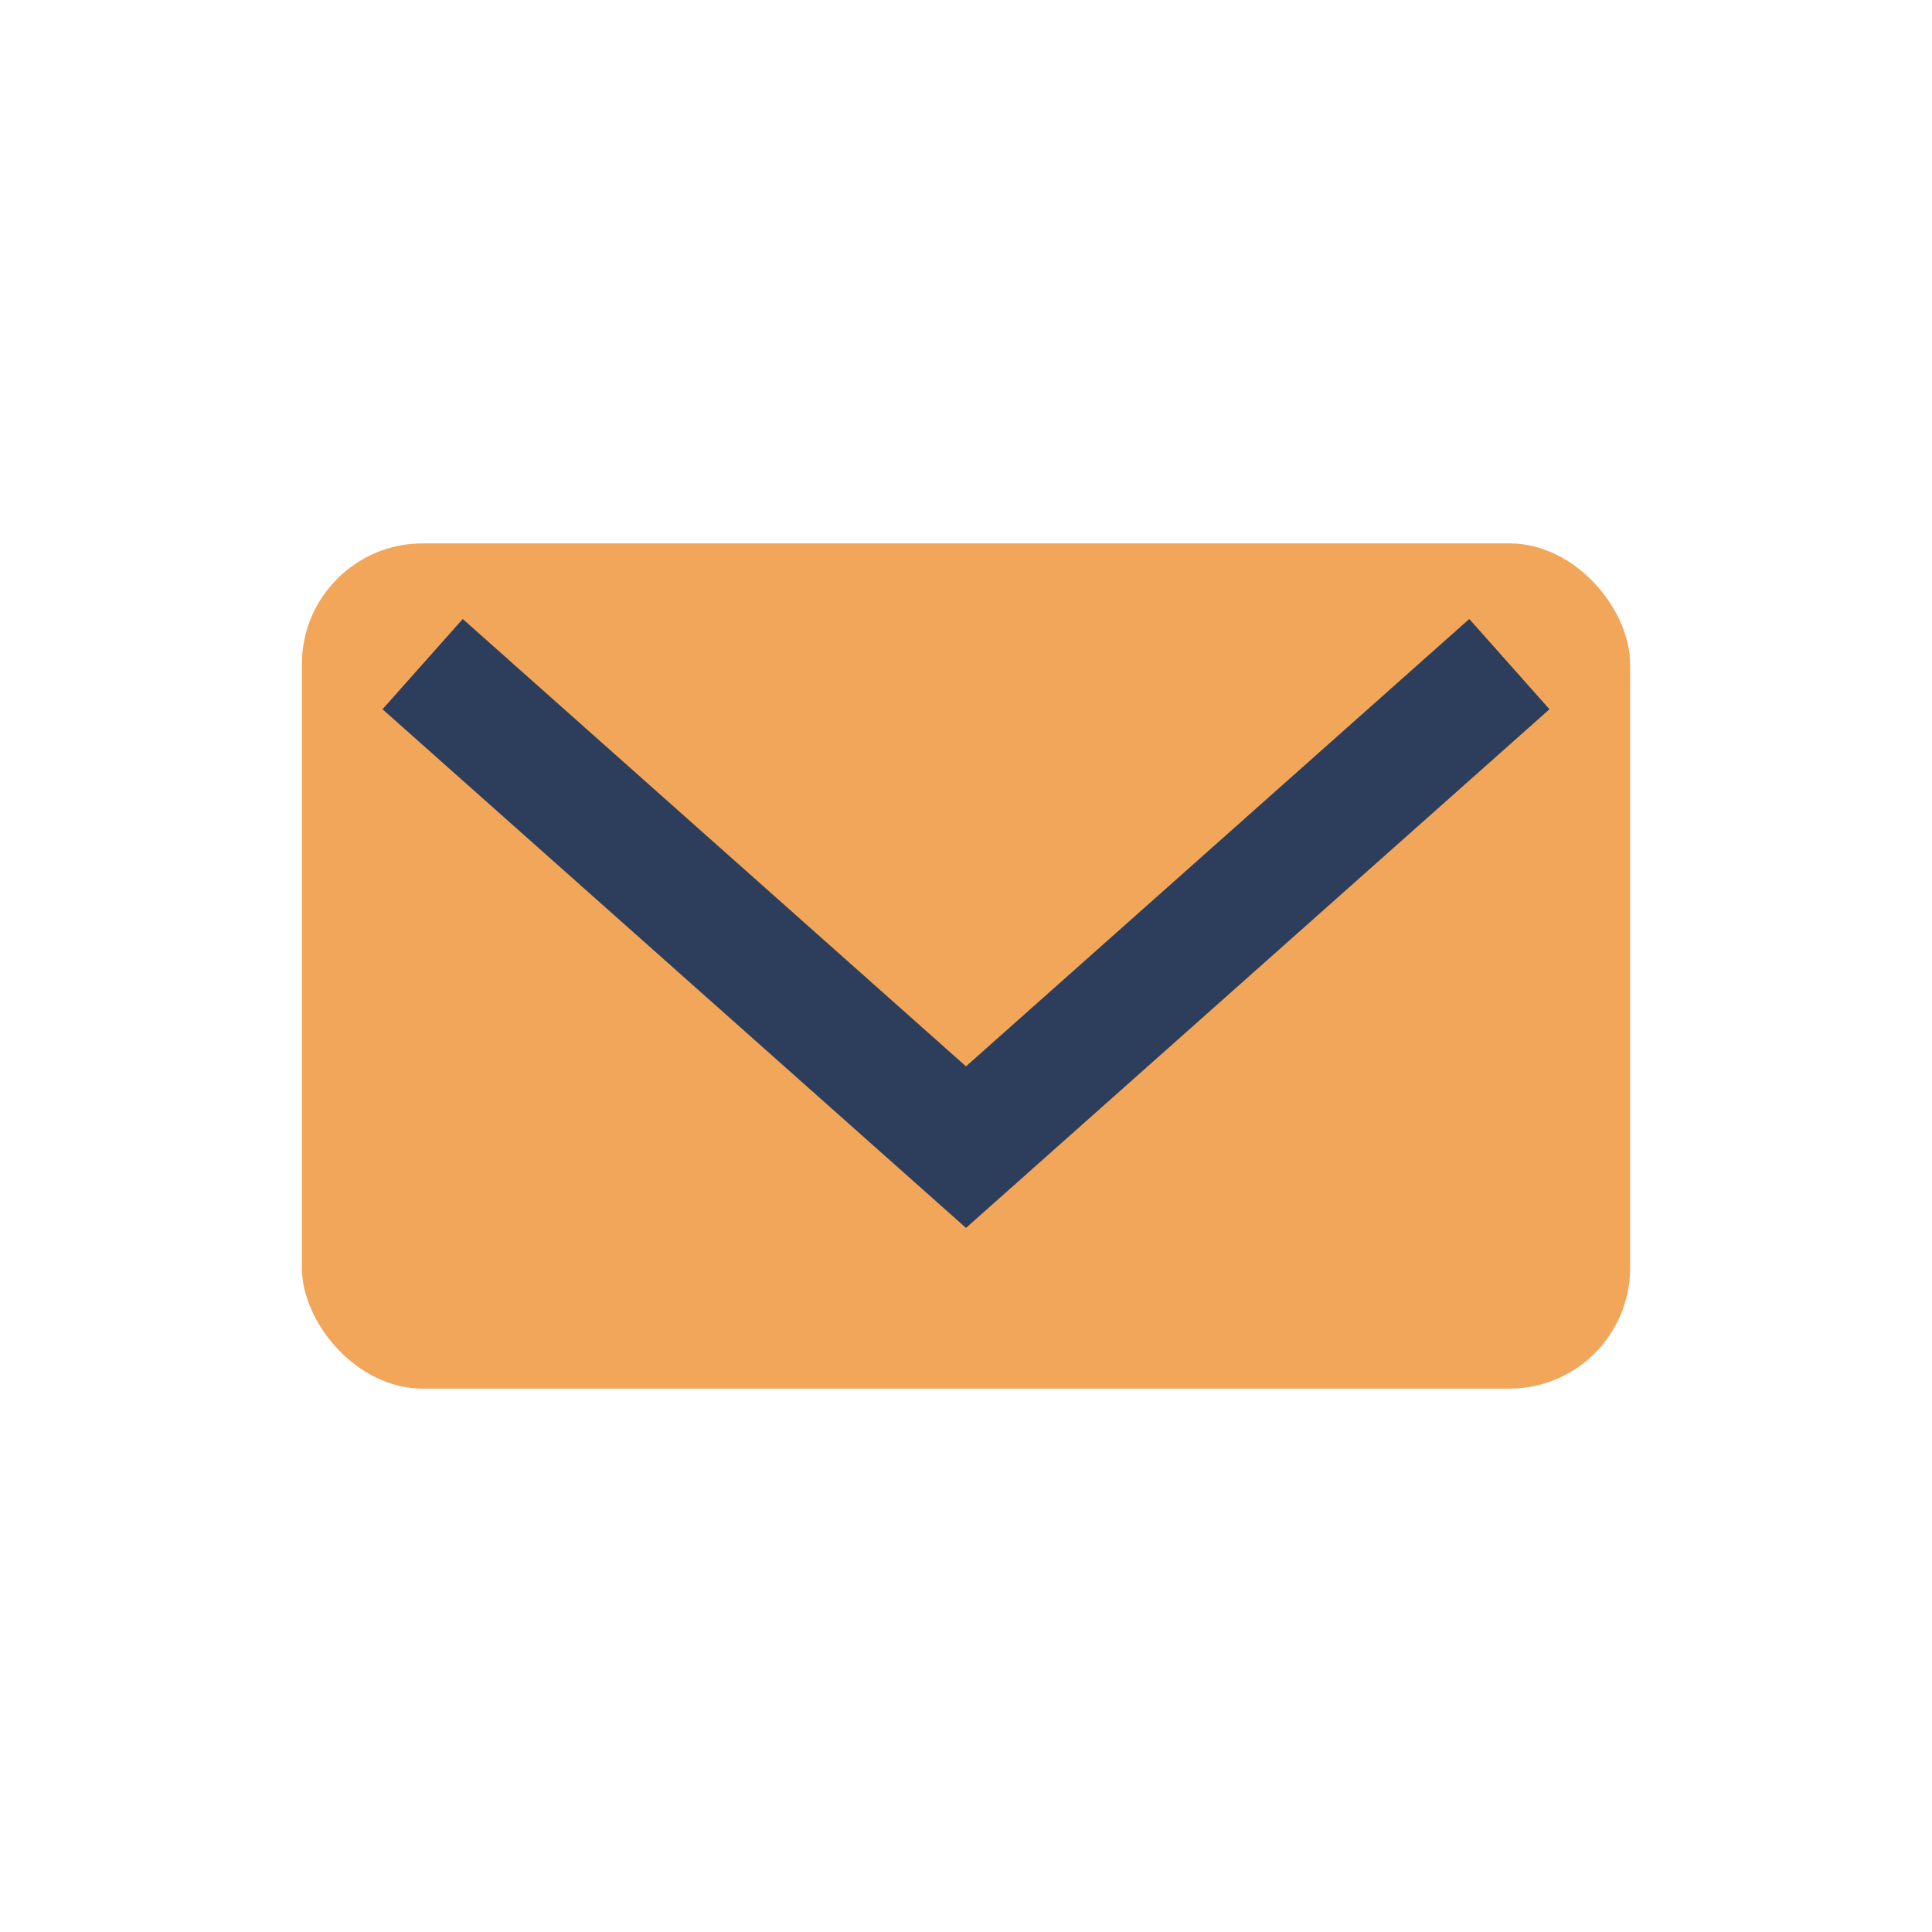 <?xml version="1.0" encoding="UTF-8"?>
<svg xmlns="http://www.w3.org/2000/svg" width="32" height="32" viewBox="0 0 32 32"><rect x="5" y="9" width="22" height="14" rx="2" fill="#F2A65A"/><polyline points="7,11 16,19 25,11" fill="none" stroke="#2C3E5B" stroke-width="2"/></svg>
